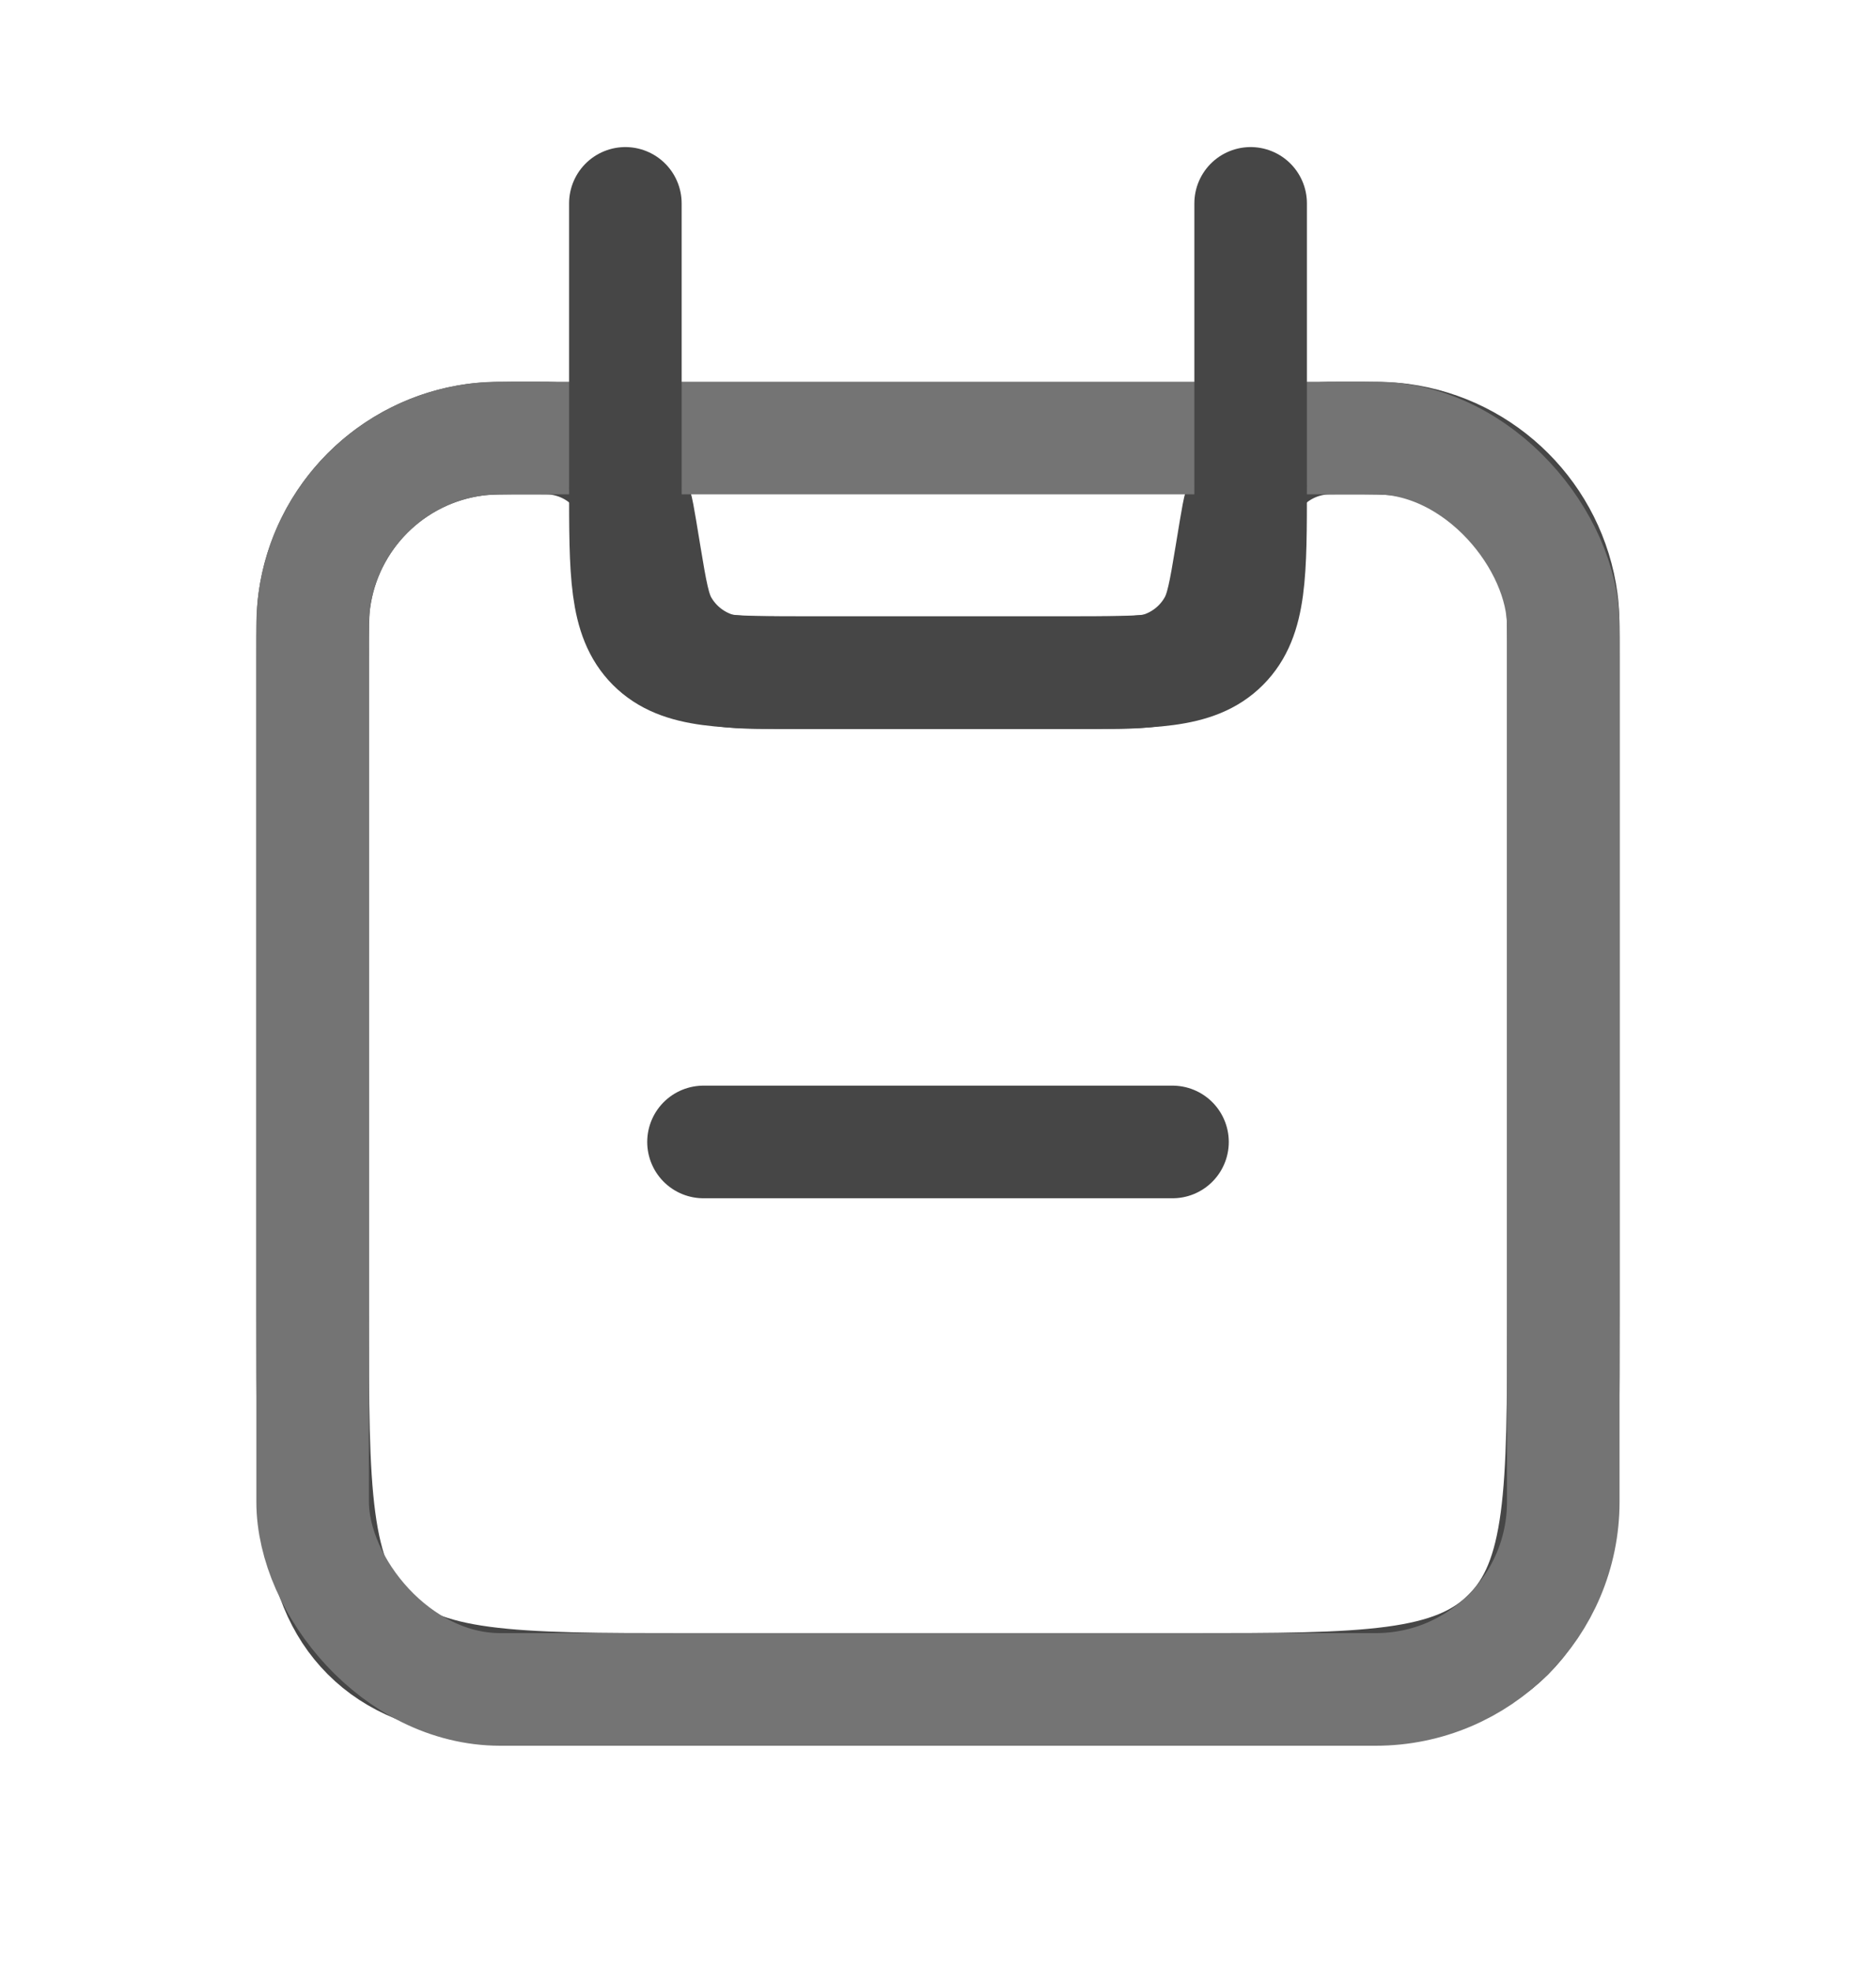 <svg width="20" height="21" viewBox="0 0 20 21" fill="none" xmlns="http://www.w3.org/2000/svg">
<path d="M3.333 7.009C3.333 6.691 3.333 6.533 3.351 6.4C3.472 5.507 4.173 4.805 5.066 4.685C5.199 4.667 5.358 4.667 5.675 4.667V4.667C5.811 4.667 5.88 4.667 5.939 4.674C6.336 4.722 6.667 5.002 6.779 5.386C6.796 5.443 6.807 5.511 6.83 5.645L6.875 5.917C6.94 6.309 6.973 6.505 7.059 6.658C7.177 6.866 7.365 7.025 7.589 7.107C7.754 7.167 7.953 7.167 8.35 7.167H11.649C12.047 7.167 12.245 7.167 12.411 7.107C12.635 7.025 12.823 6.866 12.94 6.658C13.027 6.505 13.06 6.309 13.125 5.917L13.17 5.645C13.193 5.511 13.204 5.443 13.221 5.386C13.333 5.002 13.664 4.722 14.061 4.674C14.12 4.667 14.188 4.667 14.325 4.667V4.667C14.642 4.667 14.801 4.667 14.934 4.685C15.826 4.805 16.528 5.507 16.649 6.4C16.667 6.533 16.667 6.691 16.667 7.009V14C16.667 15.886 16.667 16.829 16.081 17.415C15.495 18 14.552 18 12.667 18H7.333C5.448 18 4.505 18 3.919 17.415C3.333 16.829 3.333 15.886 3.333 14V7.009Z" stroke="#464646" stroke-width="1.2"/>
<rect x="3.333" y="4.667" width="13.333" height="13.333" rx="2" stroke="#747474" stroke-width="1.2"/>
<path d="M13.333 2.167L13.333 5.167C13.333 6.11 13.333 6.581 13.04 6.874C12.748 7.167 12.276 7.167 11.333 7.167L8.667 7.167C7.724 7.167 7.252 7.167 6.959 6.874C6.667 6.581 6.667 6.11 6.667 5.167L6.667 2.167" stroke="#464646" stroke-width="1.2" stroke-linecap="round"/>
<path d="M7.5 12.167L12.5 12.167" stroke="#464646" stroke-width="1.2" stroke-linecap="round"/>
</svg>
